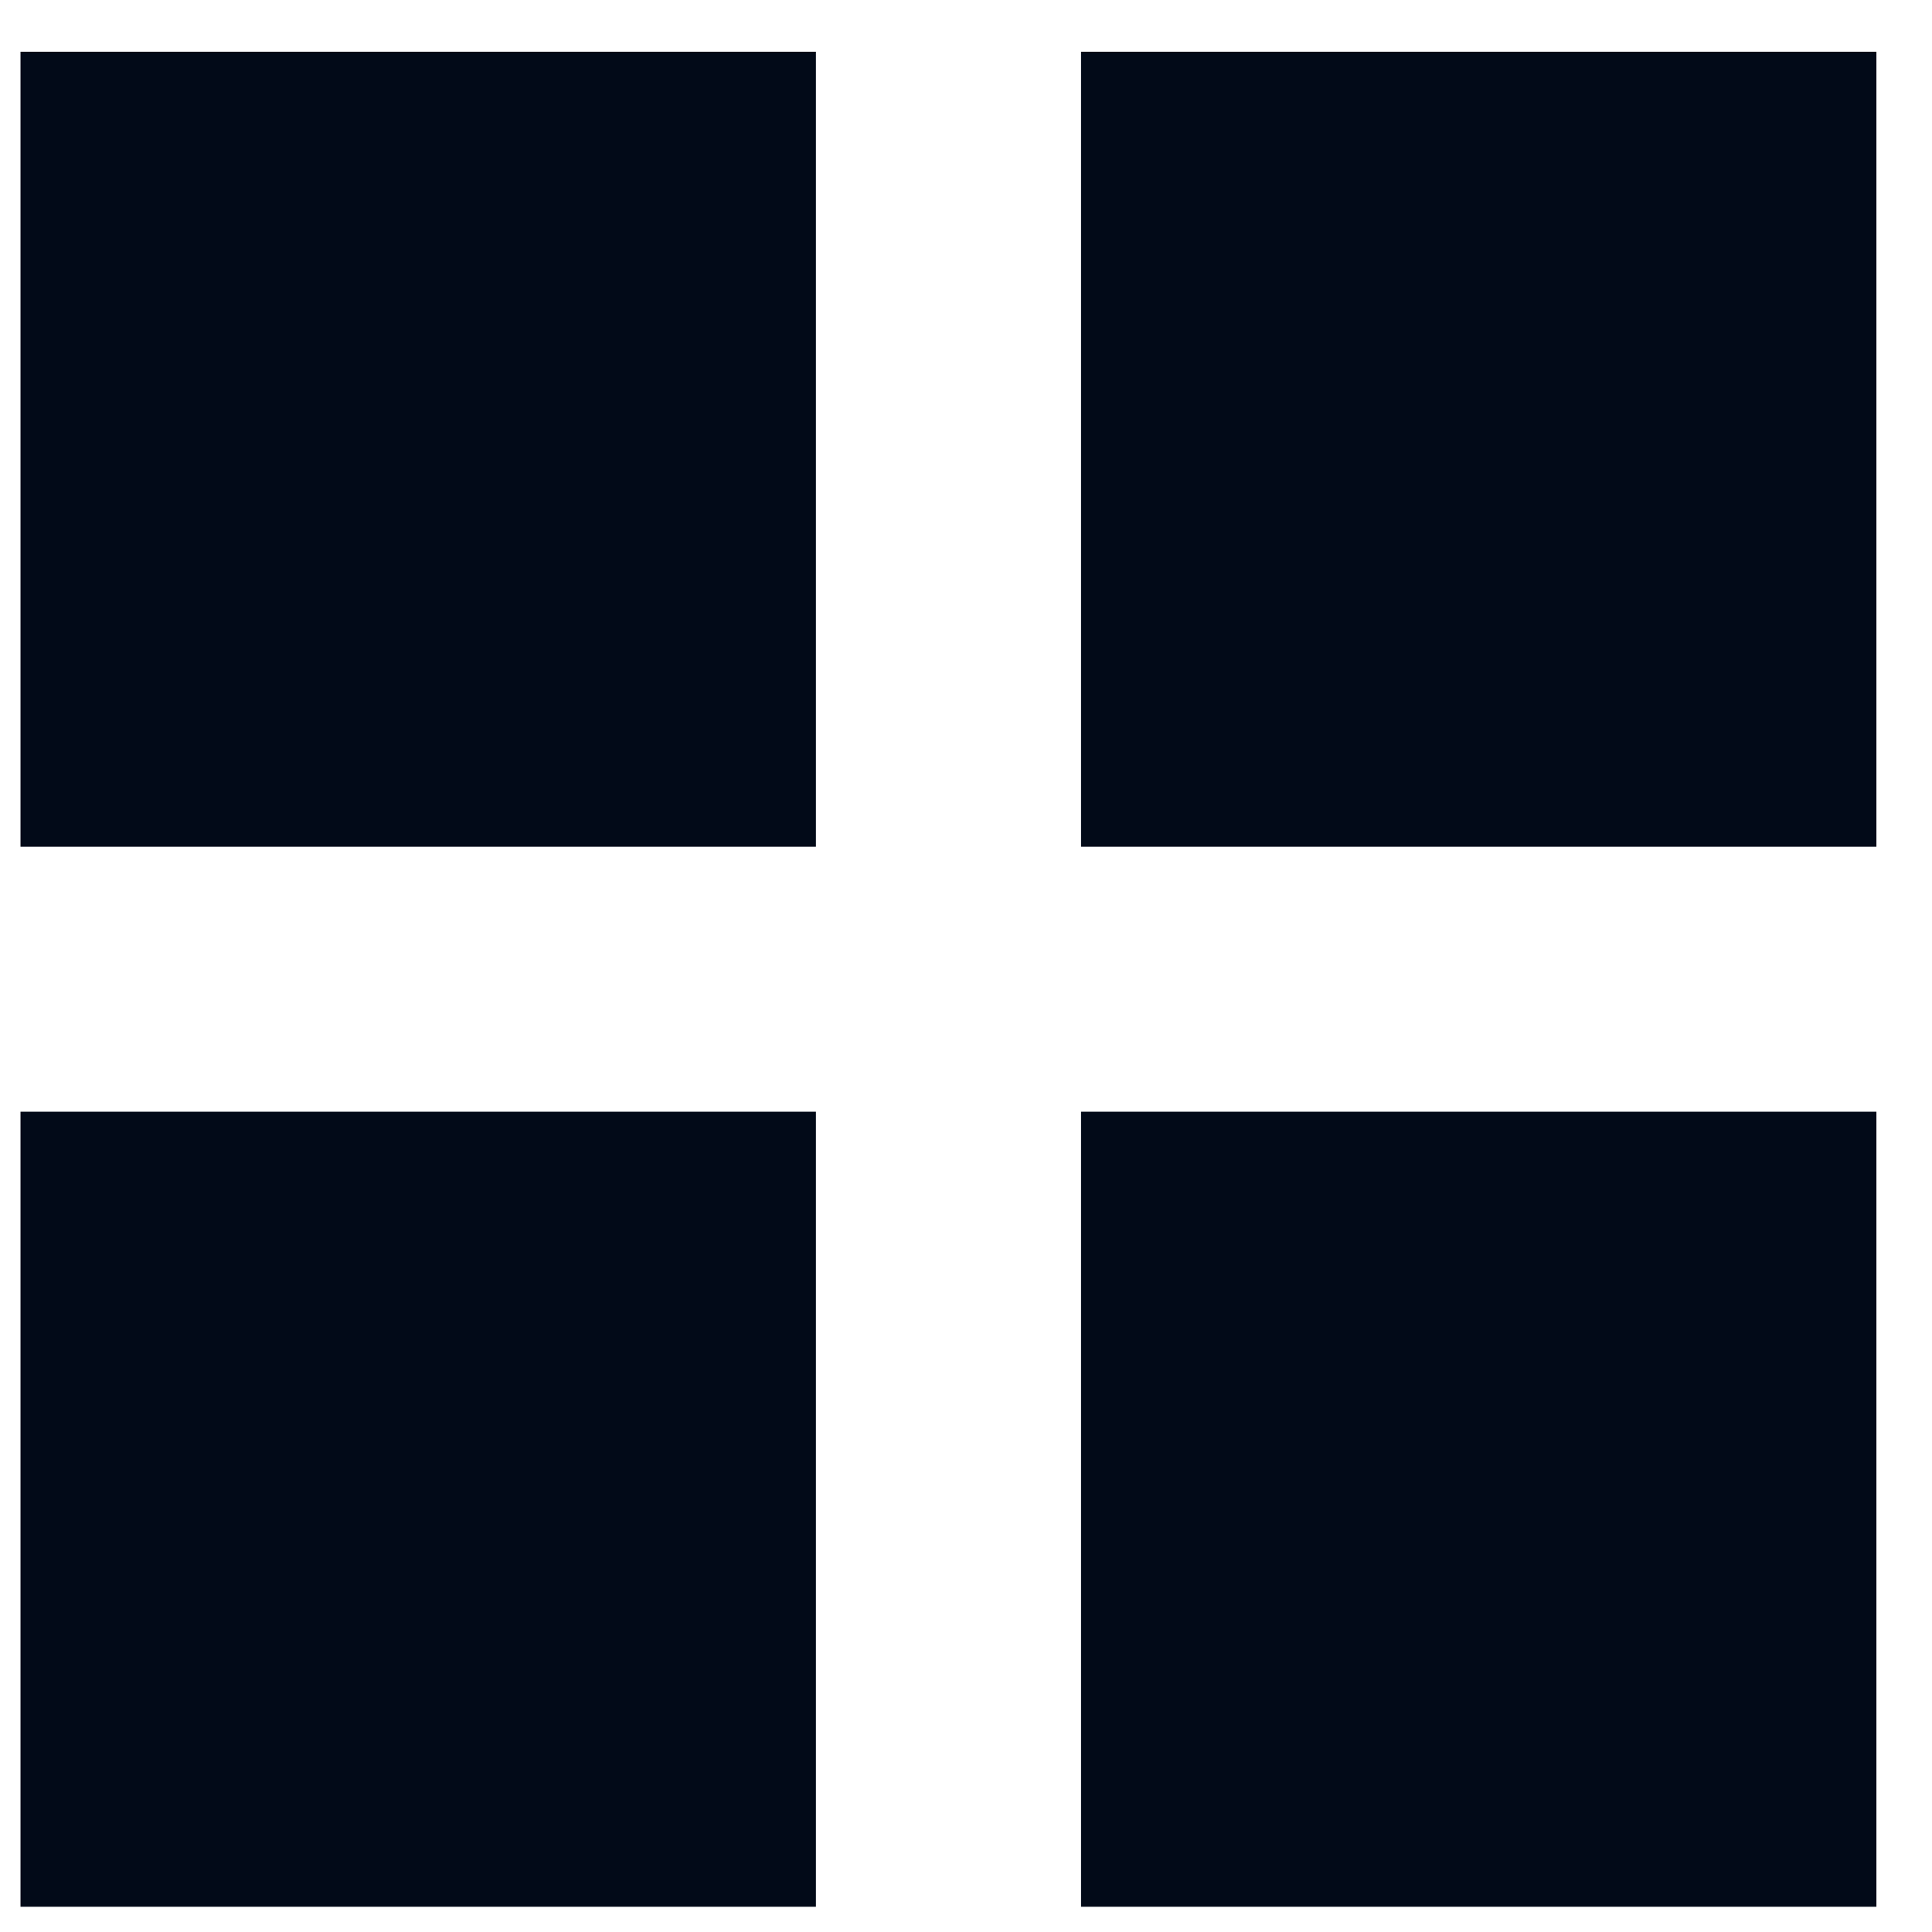 <svg width="31" height="31" viewBox="0 0 31 31" fill="none" xmlns="http://www.w3.org/2000/svg"><path d="M0.329 0.83H13.092V13.586H0.329V0.83Z" fill="#020A18"/><path d="M17.346 0.83H30.108V13.586H17.346V0.83Z" fill="#020A18"/><path d="M0.329 17.838H13.092V30.595H0.329V17.838Z" fill="#020A18"/><path d="M17.346 17.838H30.108V30.595H17.346V17.838Z" fill="#020A18"/></svg>
